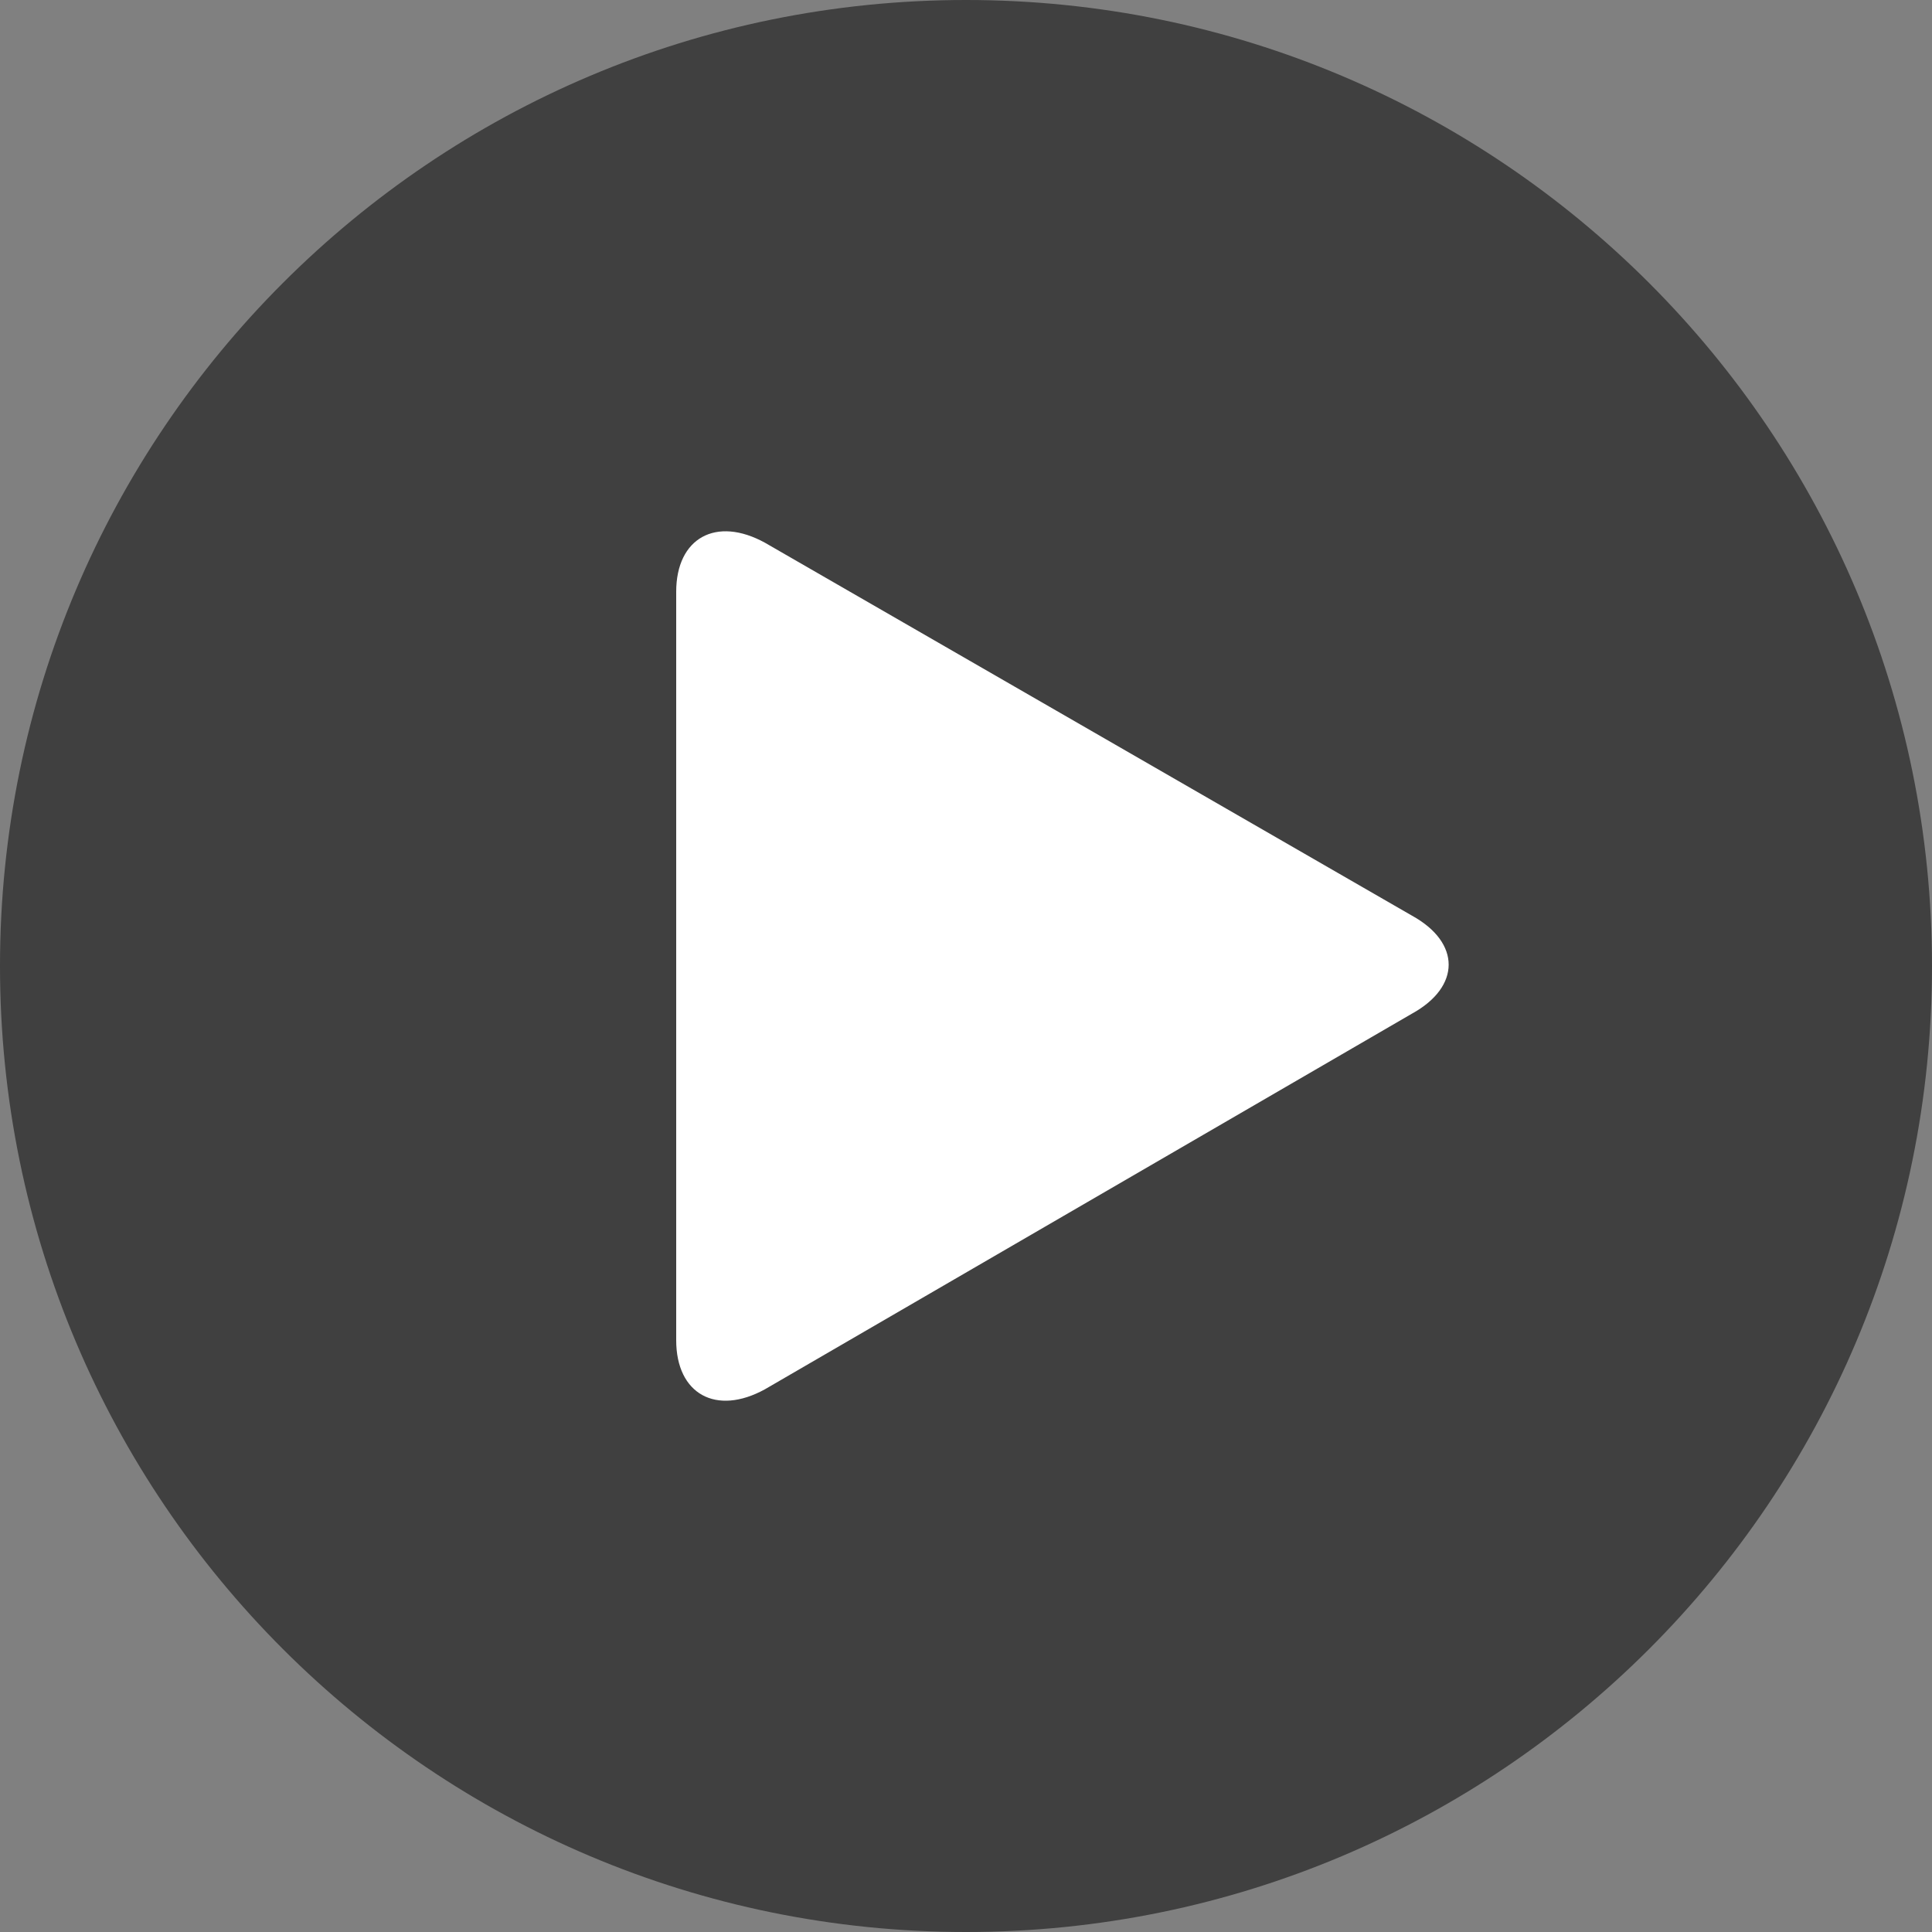   <svg
    width="20"
    height="20"
    viewBox="0 0 20 20"
    fill="none"
    xmlns="http://www.w3.org/2000/svg"
  >
    <rect x="0" y="0" width="20" height="20" fill="#808080" stroke="none"/>
    <path
      fill-rule="evenodd"
      clip-rule="evenodd"
      d="M10 20C15.523 20 20 15.523 20 10C20 4.477 15.523 0 10 0C4.477 0 0 4.477 0 10C0 15.523 4.477 20 10 20Z"
      fill="black"
      fill-opacity="0.5"
    />
    <path
      d="M7 6.126C7 5.568 7.414 5.34 7.92 5.619L14.617 9.479C15.123 9.758 15.123 10.214 14.617 10.493L7.92 14.381C7.414 14.66 7 14.432 7 13.874V6.126Z"
      fill="white"
    />
  </svg>